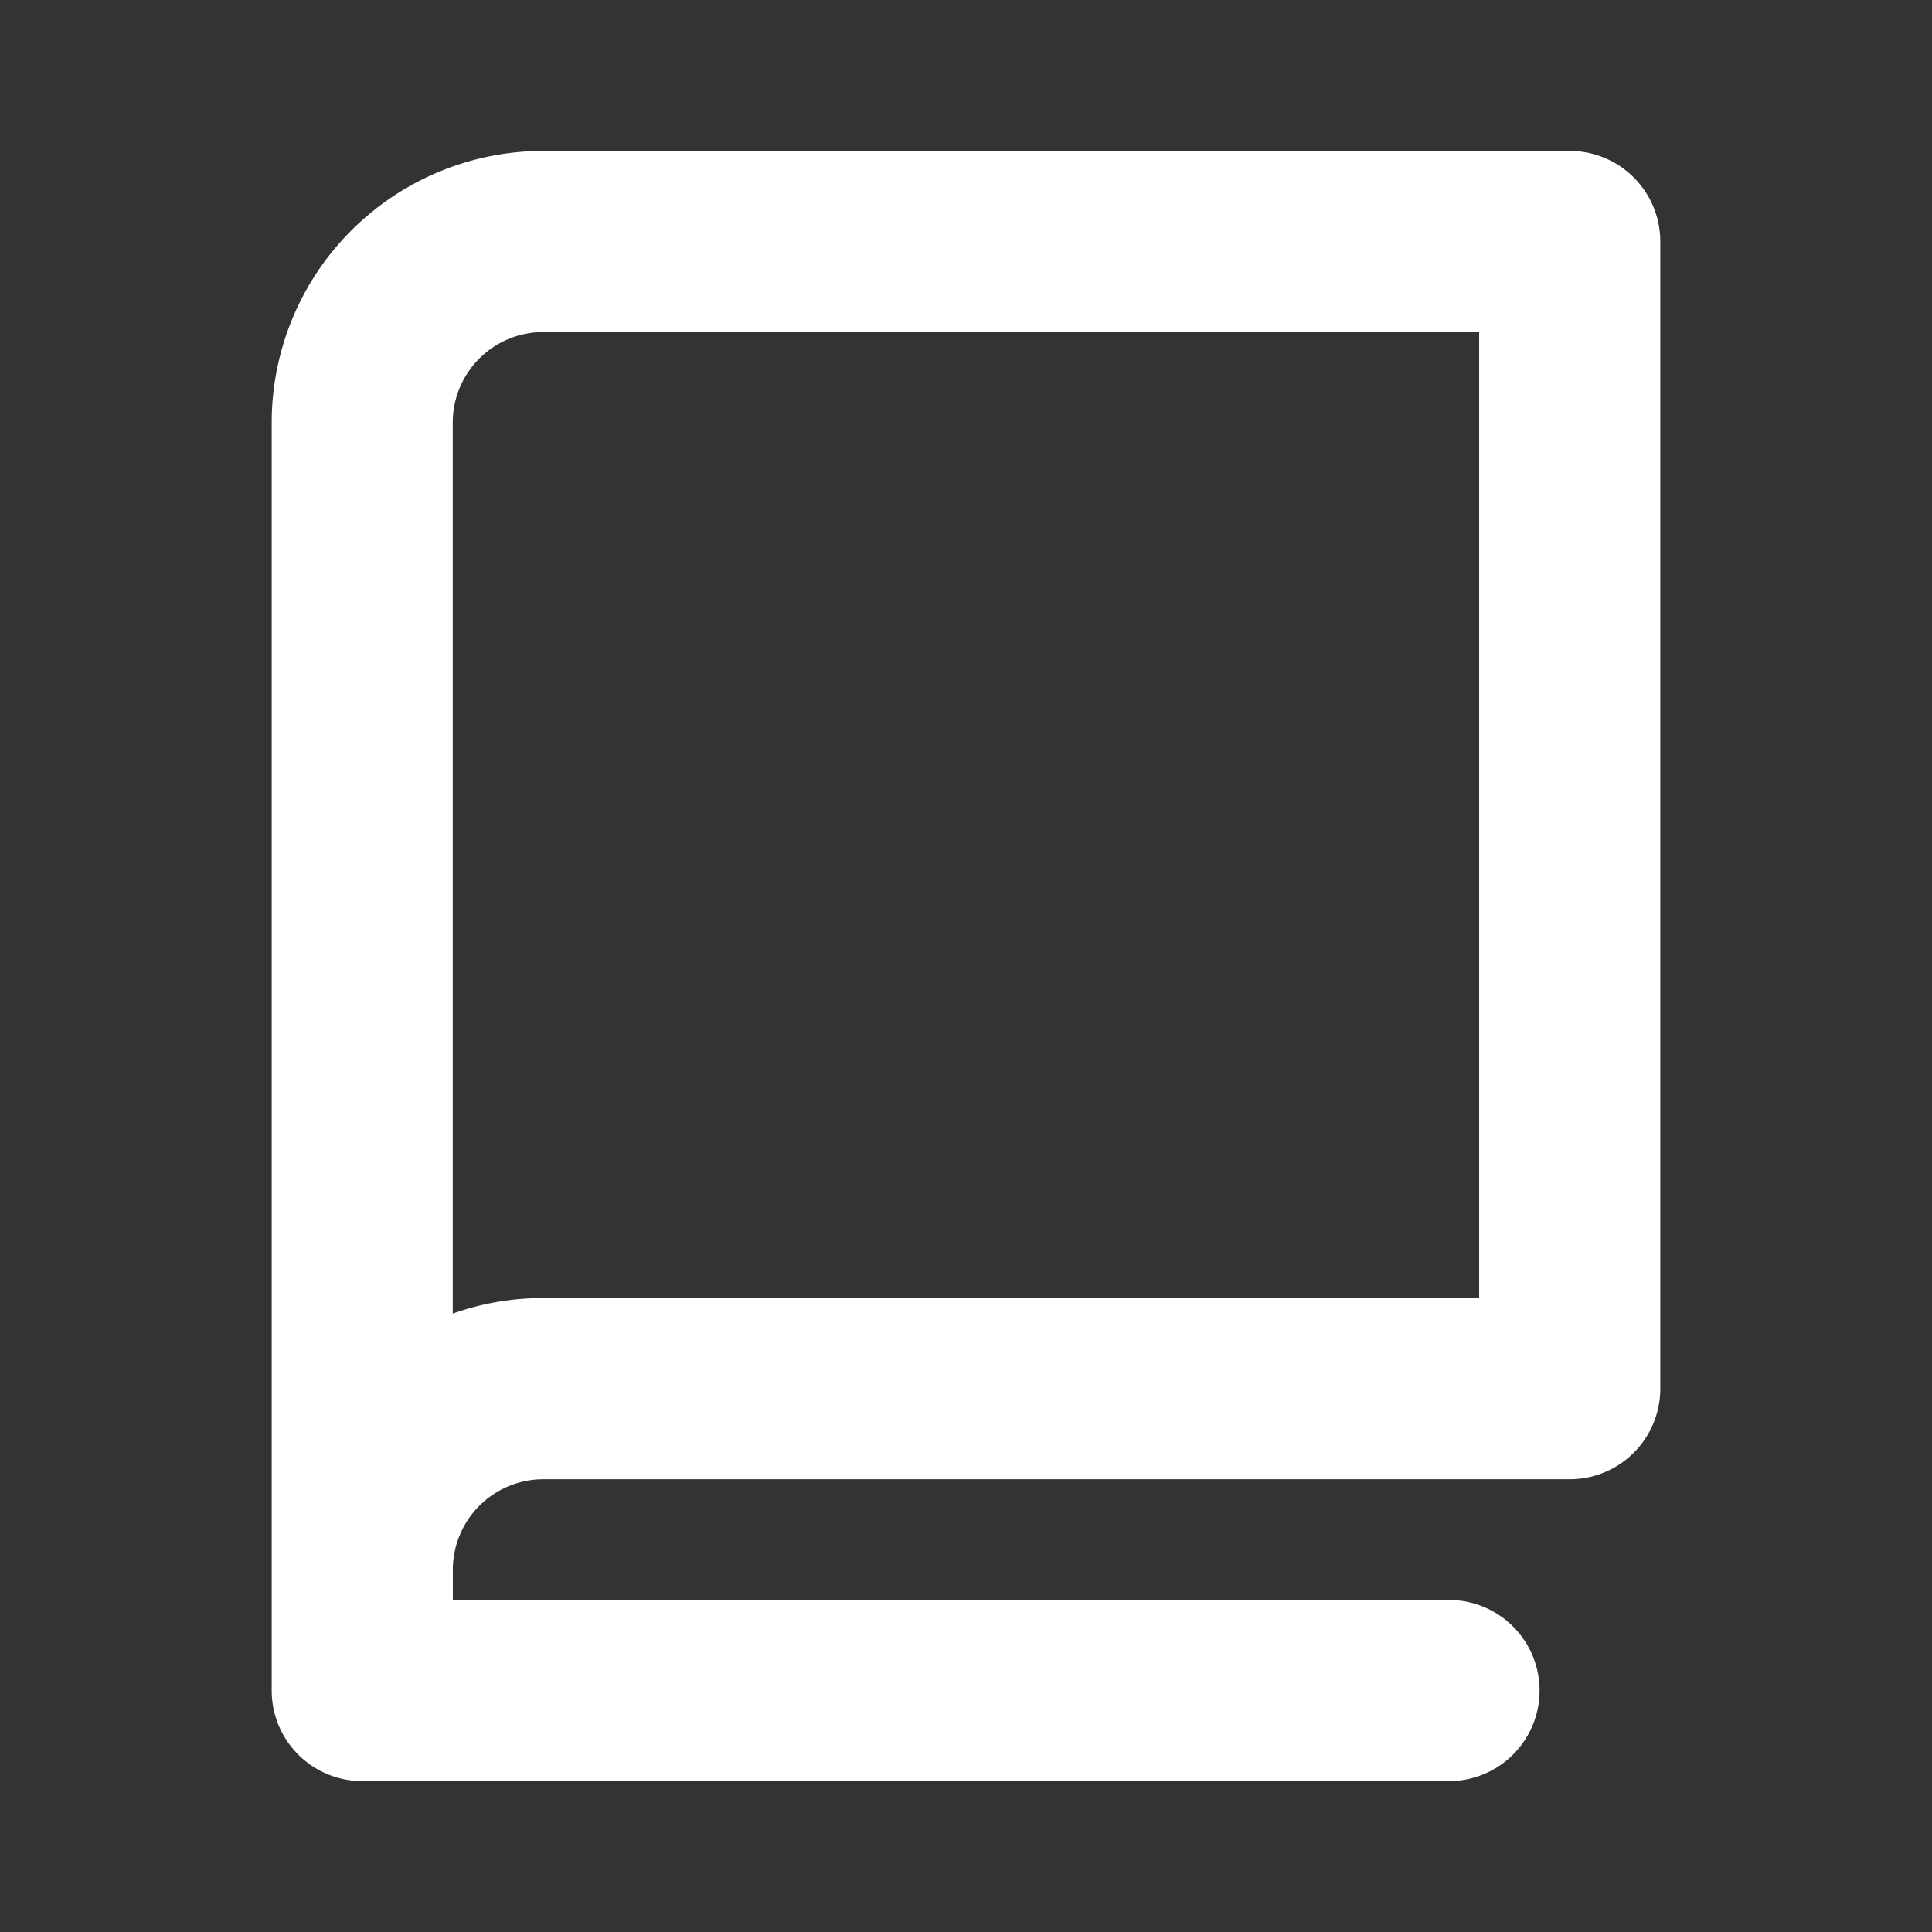 <svg xmlns="http://www.w3.org/2000/svg" width="41" height="41" fill="none"><rect width="100%" height="100%" fill="#333333" stroke="none"/><path fill="#fff" d="M33.313 3.203H11.53A5.766 5.766 0 0 0 5.766 8.97v26.906a1.922 1.922 0 0 0 1.921 1.922H30.75a1.922 1.922 0 0 0 0-3.844H9.61v-.64a1.922 1.922 0 0 1 1.921-1.922h21.782a1.922 1.922 0 0 0 1.921-1.922V5.125a1.922 1.922 0 0 0-1.922-1.922ZM31.39 27.547H11.53a5.697 5.697 0 0 0-1.922.33V8.969a1.922 1.922 0 0 1 1.922-1.922h19.86v20.5Z"/></svg>